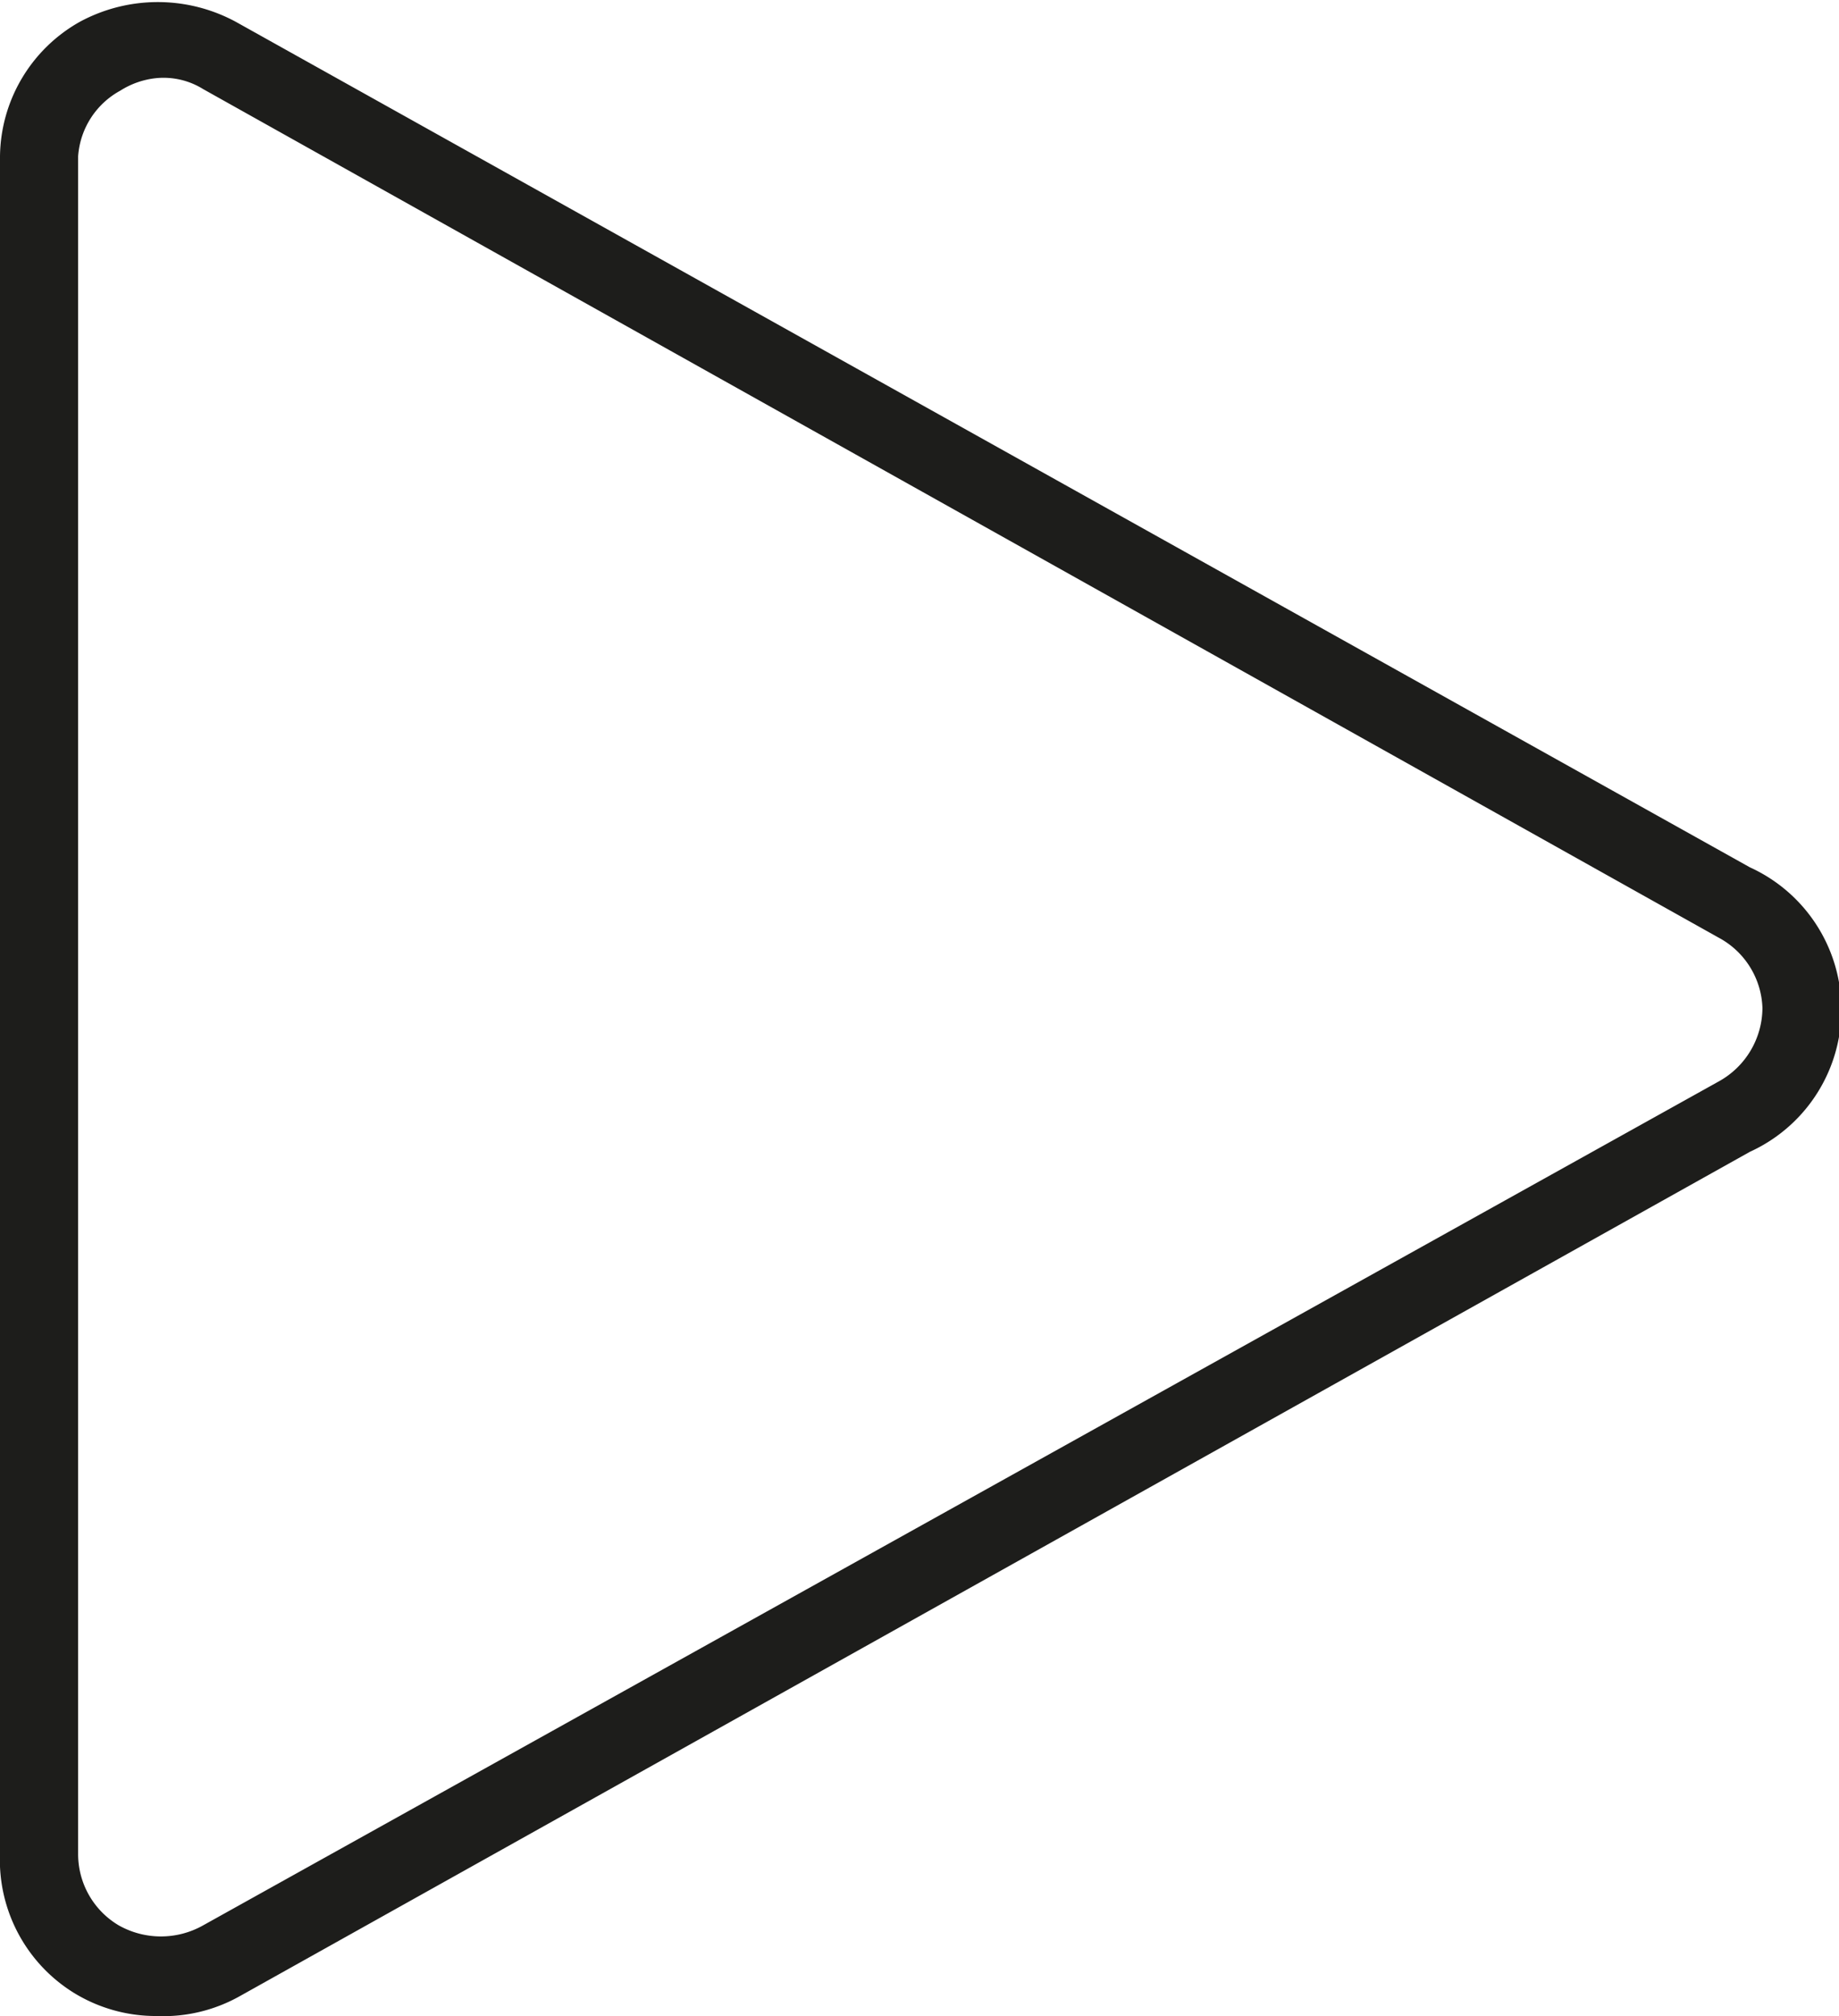 <svg xmlns="http://www.w3.org/2000/svg" viewBox="0 0 11.77 12.9"><defs><style>.cls-1{fill:#1d1d1b;}</style></defs><g id="Capa_2" data-name="Capa 2"><g id="Capa_1-2" data-name="Capa 1"><path class="cls-1" d="M1,12.9a1,1,0,0,1-.53-.15A1,1,0,0,1,0,11.86V1A1,1,0,0,1,.51.14a1.05,1.05,0,0,1,1,0l9.69,5.41a1,1,0,0,1,0,1.82L1.54,12.77A1,1,0,0,1,1,12.9ZM1,.5A.53.53,0,0,0,.77.58.52.52,0,0,0,.5,1V11.86a.53.53,0,0,0,.26.46.55.55,0,0,0,.54,0L11,6.92a.54.54,0,0,0,.28-.47A.53.53,0,0,0,11,6L1.3.57A.48.48,0,0,0,1,.5Z"/></g></g></svg>